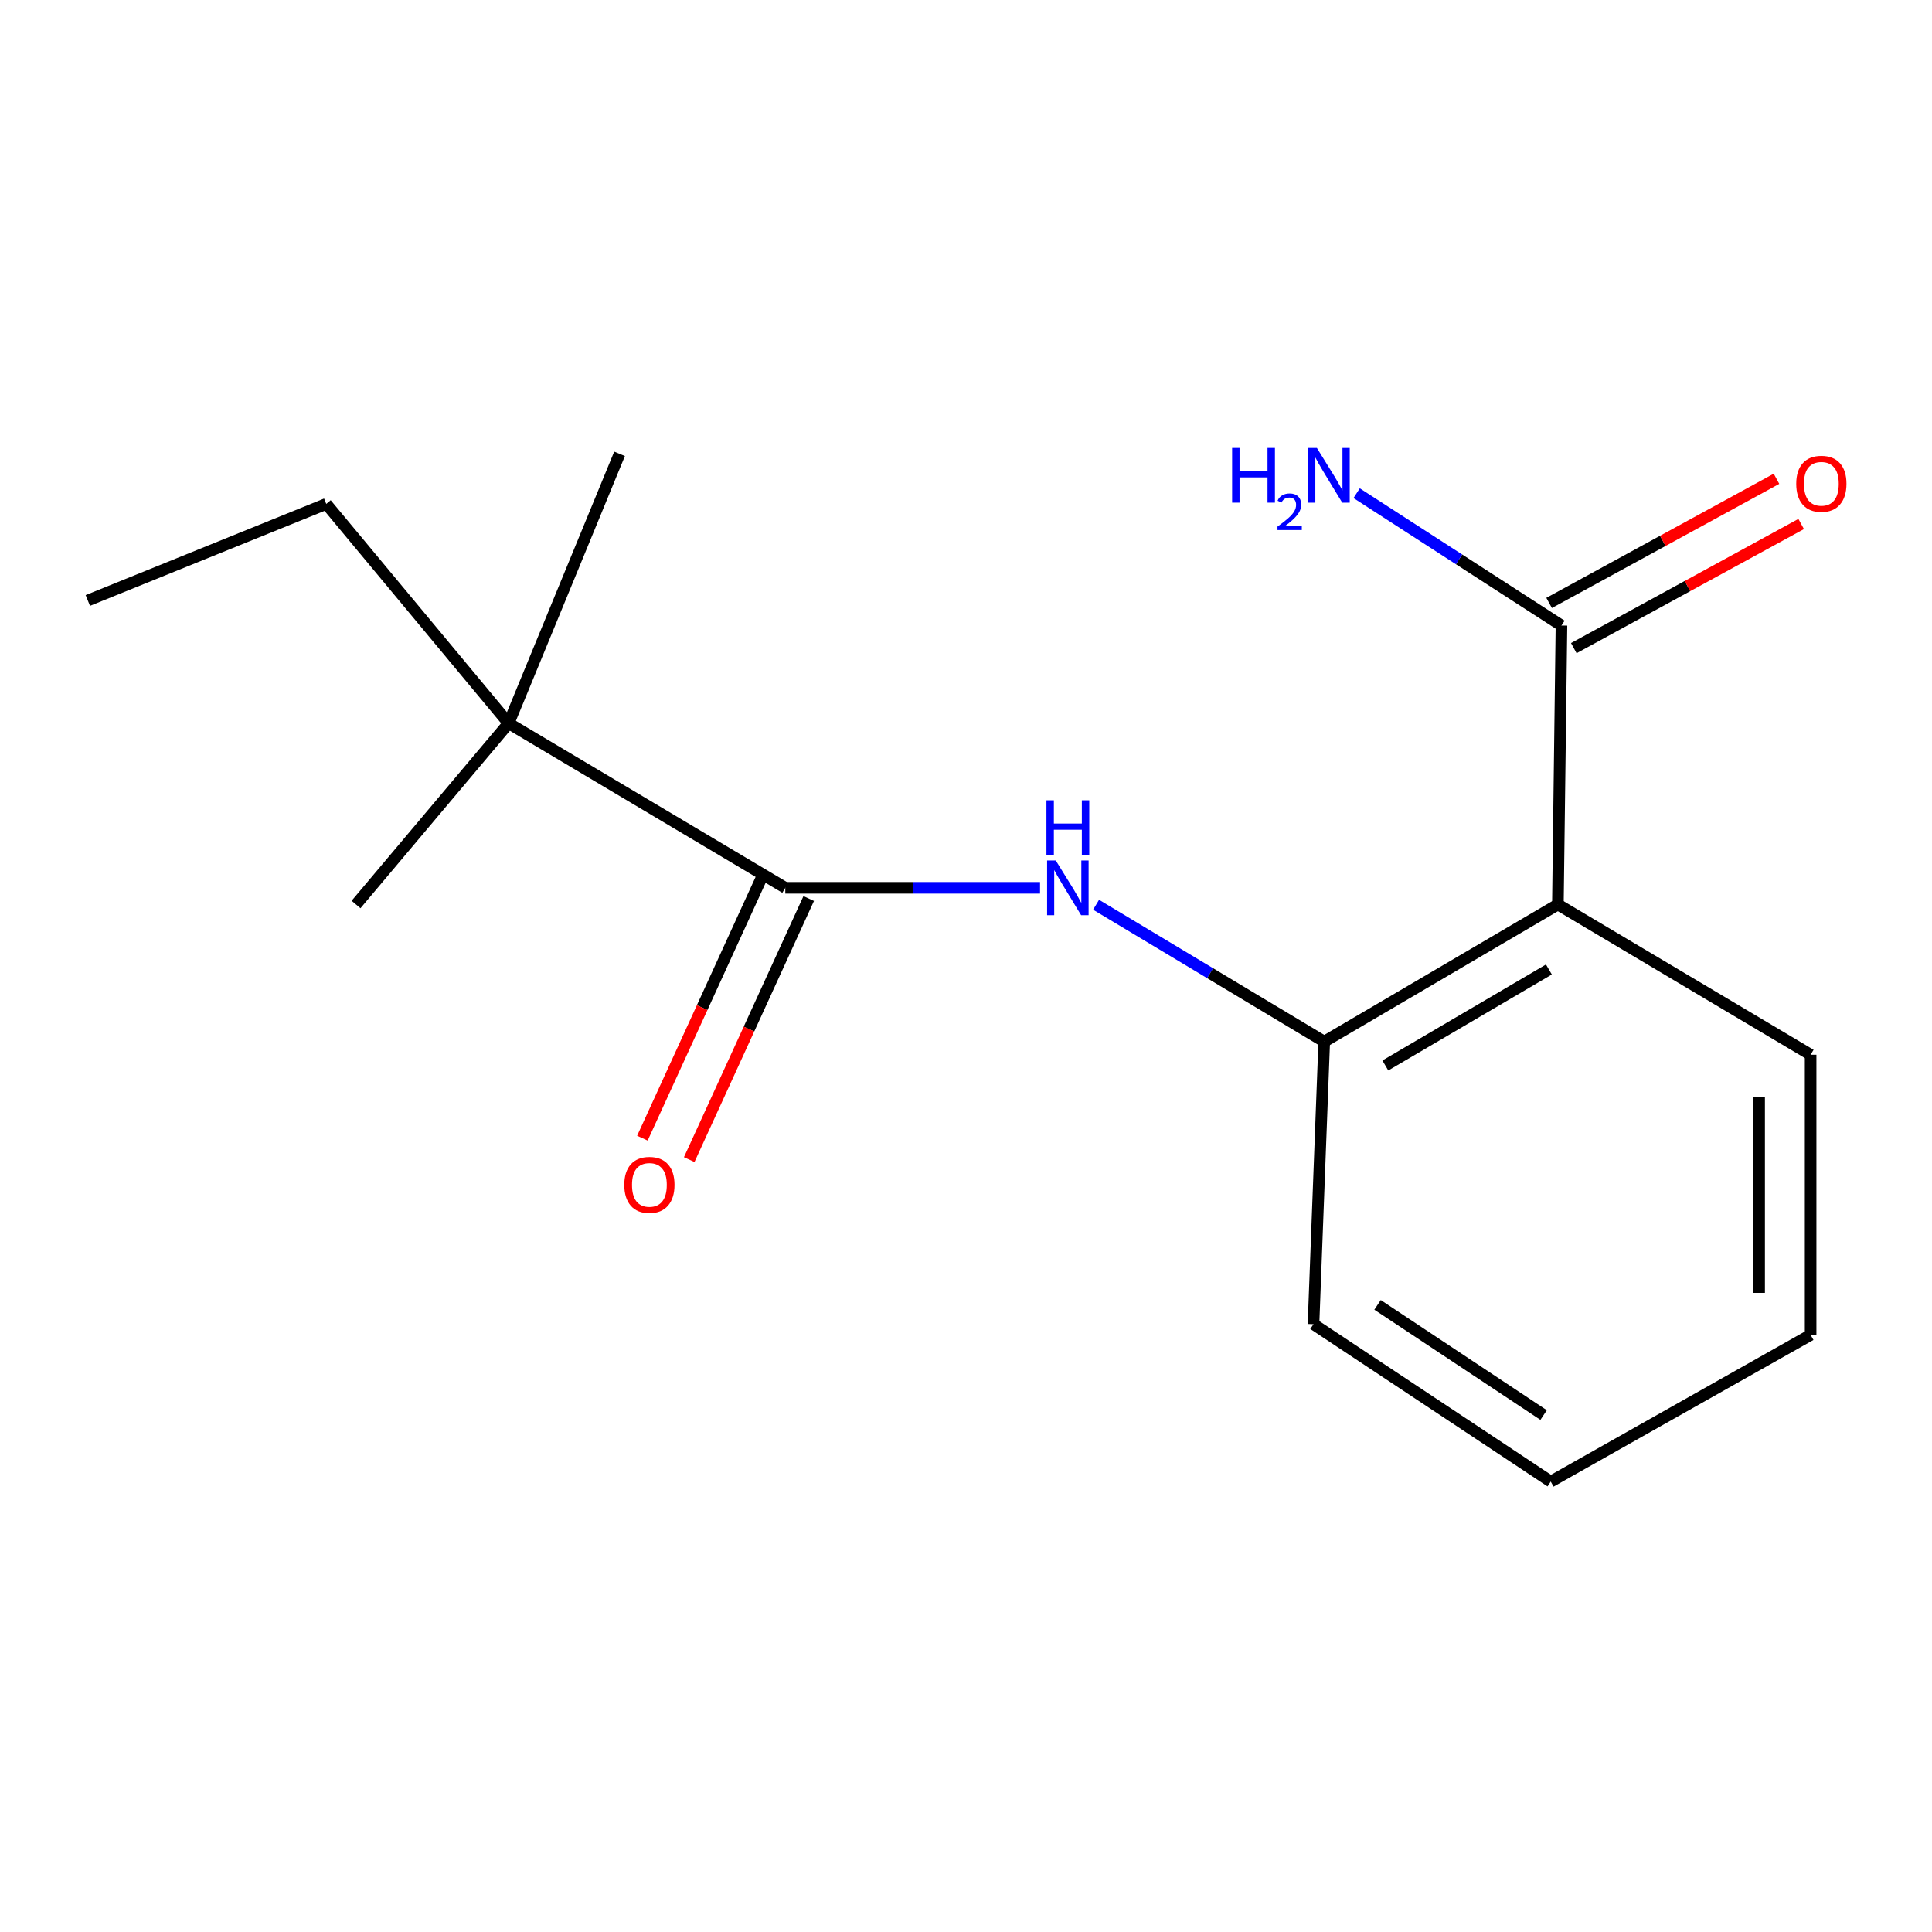 <?xml version='1.0' encoding='iso-8859-1'?>
<svg version='1.1' baseProfile='full'
              xmlns='http://www.w3.org/2000/svg'
                      xmlns:rdkit='http://www.rdkit.org/xml'
                      xmlns:xlink='http://www.w3.org/1999/xlink'
                  xml:space='preserve'
width='1000px' height='1000px' viewBox='0 0 1000 1000'>
<!-- END OF HEADER -->
<rect style='opacity:1.0;fill:#FFFFFF;stroke:none' width='1000' height='1000' x='0' y='0'> </rect>
<path class='bond-2' d='M 806.358,468.17 L 685.417,539.147' style='fill:none;fill-rule:evenodd;stroke:#000000;stroke-width:6px;stroke-linecap:butt;stroke-linejoin:miter;stroke-opacity:1' />
<path class='bond-2' d='M 801.708,501.805 L 717.05,551.489' style='fill:none;fill-rule:evenodd;stroke:#000000;stroke-width:6px;stroke-linecap:butt;stroke-linejoin:miter;stroke-opacity:1' />
<path class='bond-3' d='M 806.358,468.17 L 808.209,323.773' style='fill:none;fill-rule:evenodd;stroke:#000000;stroke-width:6px;stroke-linecap:butt;stroke-linejoin:miter;stroke-opacity:1' />
<path class='bond-8' d='M 806.358,468.17 L 937.176,545.929' style='fill:none;fill-rule:evenodd;stroke:#000000;stroke-width:6px;stroke-linecap:butt;stroke-linejoin:miter;stroke-opacity:1' />
<path class='bond-0' d='M 406.47,459.537 L 472.396,459.537' style='fill:none;fill-rule:evenodd;stroke:#000000;stroke-width:6px;stroke-linecap:butt;stroke-linejoin:miter;stroke-opacity:1' />
<path class='bond-0' d='M 472.396,459.537 L 538.322,459.537' style='fill:none;fill-rule:evenodd;stroke:#0000FF;stroke-width:6px;stroke-linecap:butt;stroke-linejoin:miter;stroke-opacity:1' />
<path class='bond-4' d='M 406.47,459.537 L 263.272,374.359' style='fill:none;fill-rule:evenodd;stroke:#000000;stroke-width:6px;stroke-linecap:butt;stroke-linejoin:miter;stroke-opacity:1' />
<path class='bond-5' d='M 394.352,453.99 L 363.426,521.551' style='fill:none;fill-rule:evenodd;stroke:#000000;stroke-width:6px;stroke-linecap:butt;stroke-linejoin:miter;stroke-opacity:1' />
<path class='bond-5' d='M 363.426,521.551 L 332.5,589.112' style='fill:none;fill-rule:evenodd;stroke:#FF0000;stroke-width:6px;stroke-linecap:butt;stroke-linejoin:miter;stroke-opacity:1' />
<path class='bond-5' d='M 418.589,465.084 L 387.663,532.645' style='fill:none;fill-rule:evenodd;stroke:#000000;stroke-width:6px;stroke-linecap:butt;stroke-linejoin:miter;stroke-opacity:1' />
<path class='bond-5' d='M 387.663,532.645 L 356.737,600.206' style='fill:none;fill-rule:evenodd;stroke:#FF0000;stroke-width:6px;stroke-linecap:butt;stroke-linejoin:miter;stroke-opacity:1' />
<path class='bond-1' d='M 567.327,468.301 L 626.372,503.724' style='fill:none;fill-rule:evenodd;stroke:#0000FF;stroke-width:6px;stroke-linecap:butt;stroke-linejoin:miter;stroke-opacity:1' />
<path class='bond-1' d='M 626.372,503.724 L 685.417,539.147' style='fill:none;fill-rule:evenodd;stroke:#000000;stroke-width:6px;stroke-linecap:butt;stroke-linejoin:miter;stroke-opacity:1' />
<path class='bond-9' d='M 685.417,539.147 L 679.864,685.396' style='fill:none;fill-rule:evenodd;stroke:#000000;stroke-width:6px;stroke-linecap:butt;stroke-linejoin:miter;stroke-opacity:1' />
<path class='bond-6' d='M 814.596,335.47 L 873.44,303.341' style='fill:none;fill-rule:evenodd;stroke:#000000;stroke-width:6px;stroke-linecap:butt;stroke-linejoin:miter;stroke-opacity:1' />
<path class='bond-6' d='M 873.44,303.341 L 932.285,271.211' style='fill:none;fill-rule:evenodd;stroke:#FF0000;stroke-width:6px;stroke-linecap:butt;stroke-linejoin:miter;stroke-opacity:1' />
<path class='bond-6' d='M 801.822,312.075 L 860.666,279.946' style='fill:none;fill-rule:evenodd;stroke:#000000;stroke-width:6px;stroke-linecap:butt;stroke-linejoin:miter;stroke-opacity:1' />
<path class='bond-6' d='M 860.666,279.946 L 919.511,247.816' style='fill:none;fill-rule:evenodd;stroke:#FF0000;stroke-width:6px;stroke-linecap:butt;stroke-linejoin:miter;stroke-opacity:1' />
<path class='bond-7' d='M 808.209,323.773 L 755.203,289.521' style='fill:none;fill-rule:evenodd;stroke:#000000;stroke-width:6px;stroke-linecap:butt;stroke-linejoin:miter;stroke-opacity:1' />
<path class='bond-7' d='M 755.203,289.521 L 702.197,255.268' style='fill:none;fill-rule:evenodd;stroke:#0000FF;stroke-width:6px;stroke-linecap:butt;stroke-linejoin:miter;stroke-opacity:1' />
<path class='bond-10' d='M 263.272,374.359 L 168.868,260.822' style='fill:none;fill-rule:evenodd;stroke:#000000;stroke-width:6px;stroke-linecap:butt;stroke-linejoin:miter;stroke-opacity:1' />
<path class='bond-11' d='M 263.272,374.359 L 320.685,234.907' style='fill:none;fill-rule:evenodd;stroke:#000000;stroke-width:6px;stroke-linecap:butt;stroke-linejoin:miter;stroke-opacity:1' />
<path class='bond-12' d='M 263.272,374.359 L 184.284,468.17' style='fill:none;fill-rule:evenodd;stroke:#000000;stroke-width:6px;stroke-linecap:butt;stroke-linejoin:miter;stroke-opacity:1' />
<path class='bond-13' d='M 937.176,545.929 L 937.176,690.949' style='fill:none;fill-rule:evenodd;stroke:#000000;stroke-width:6px;stroke-linecap:butt;stroke-linejoin:miter;stroke-opacity:1' />
<path class='bond-13' d='M 910.521,567.682 L 910.521,669.196' style='fill:none;fill-rule:evenodd;stroke:#000000;stroke-width:6px;stroke-linecap:butt;stroke-linejoin:miter;stroke-opacity:1' />
<path class='bond-16' d='M 679.864,685.396 L 802.656,766.857' style='fill:none;fill-rule:evenodd;stroke:#000000;stroke-width:6px;stroke-linecap:butt;stroke-linejoin:miter;stroke-opacity:1' />
<path class='bond-16' d='M 713.018,675.403 L 798.973,732.426' style='fill:none;fill-rule:evenodd;stroke:#000000;stroke-width:6px;stroke-linecap:butt;stroke-linejoin:miter;stroke-opacity:1' />
<path class='bond-14' d='M 168.868,260.822 L 45.455,310.801' style='fill:none;fill-rule:evenodd;stroke:#000000;stroke-width:6px;stroke-linecap:butt;stroke-linejoin:miter;stroke-opacity:1' />
<path class='bond-15' d='M 937.176,690.949 L 802.656,766.857' style='fill:none;fill-rule:evenodd;stroke:#000000;stroke-width:6px;stroke-linecap:butt;stroke-linejoin:miter;stroke-opacity:1' />
<path  class='atom-2' d='M 546.459 445.377
L 555.739 460.377
Q 556.659 461.857, 558.139 464.537
Q 559.619 467.217, 559.699 467.377
L 559.699 445.377
L 563.459 445.377
L 563.459 473.697
L 559.579 473.697
L 549.619 457.297
Q 548.459 455.377, 547.219 453.177
Q 546.019 450.977, 545.659 450.297
L 545.659 473.697
L 541.979 473.697
L 541.979 445.377
L 546.459 445.377
' fill='#0000FF'/>
<path  class='atom-2' d='M 541.639 414.225
L 545.479 414.225
L 545.479 426.265
L 559.959 426.265
L 559.959 414.225
L 563.799 414.225
L 563.799 442.545
L 559.959 442.545
L 559.959 429.465
L 545.479 429.465
L 545.479 442.545
L 541.639 442.545
L 541.639 414.225
' fill='#0000FF'/>
<path  class='atom-6' d='M 323.13 613.284
Q 323.13 606.484, 326.49 602.684
Q 329.85 598.884, 336.13 598.884
Q 342.41 598.884, 345.77 602.684
Q 349.13 606.484, 349.13 613.284
Q 349.13 620.164, 345.73 624.084
Q 342.33 627.964, 336.13 627.964
Q 329.89 627.964, 326.49 624.084
Q 323.13 620.204, 323.13 613.284
M 336.13 624.764
Q 340.45 624.764, 342.77 621.884
Q 345.13 618.964, 345.13 613.284
Q 345.13 607.724, 342.77 604.924
Q 340.45 602.084, 336.13 602.084
Q 331.81 602.084, 329.45 604.884
Q 327.13 607.684, 327.13 613.284
Q 327.13 619.004, 329.45 621.884
Q 331.81 624.764, 336.13 624.764
' fill='#FF0000'/>
<path  class='atom-7' d='M 929.729 250.403
Q 929.729 243.603, 933.089 239.803
Q 936.449 236.003, 942.729 236.003
Q 949.009 236.003, 952.369 239.803
Q 955.729 243.603, 955.729 250.403
Q 955.729 257.283, 952.329 261.203
Q 948.929 265.083, 942.729 265.083
Q 936.489 265.083, 933.089 261.203
Q 929.729 257.323, 929.729 250.403
M 942.729 261.883
Q 947.049 261.883, 949.369 259.003
Q 951.729 256.083, 951.729 250.403
Q 951.729 244.843, 949.369 242.043
Q 947.049 239.203, 942.729 239.203
Q 938.409 239.203, 936.049 242.003
Q 933.729 244.803, 933.729 250.403
Q 933.729 256.123, 936.049 259.003
Q 938.409 261.883, 942.729 261.883
' fill='#FF0000'/>
<path  class='atom-8' d='M 637.743 231.854
L 641.583 231.854
L 641.583 243.894
L 656.063 243.894
L 656.063 231.854
L 659.903 231.854
L 659.903 260.174
L 656.063 260.174
L 656.063 247.094
L 641.583 247.094
L 641.583 260.174
L 637.743 260.174
L 637.743 231.854
' fill='#0000FF'/>
<path  class='atom-8' d='M 661.276 259.18
Q 661.962 257.411, 663.599 256.434
Q 665.236 255.431, 667.506 255.431
Q 670.331 255.431, 671.915 256.962
Q 673.499 258.494, 673.499 261.213
Q 673.499 263.985, 671.44 266.572
Q 669.407 269.159, 665.183 272.222
L 673.816 272.222
L 673.816 274.334
L 661.223 274.334
L 661.223 272.565
Q 664.708 270.083, 666.767 268.235
Q 668.852 266.387, 669.856 264.724
Q 670.859 263.061, 670.859 261.345
Q 670.859 259.55, 669.961 258.546
Q 669.064 257.543, 667.506 257.543
Q 666.001 257.543, 664.998 258.15
Q 663.995 258.758, 663.282 260.104
L 661.276 259.18
' fill='#0000FF'/>
<path  class='atom-8' d='M 681.616 231.854
L 690.896 246.854
Q 691.816 248.334, 693.296 251.014
Q 694.776 253.694, 694.856 253.854
L 694.856 231.854
L 698.616 231.854
L 698.616 260.174
L 694.736 260.174
L 684.776 243.774
Q 683.616 241.854, 682.376 239.654
Q 681.176 237.454, 680.816 236.774
L 680.816 260.174
L 677.136 260.174
L 677.136 231.854
L 681.616 231.854
' fill='#0000FF'/>
</svg>
